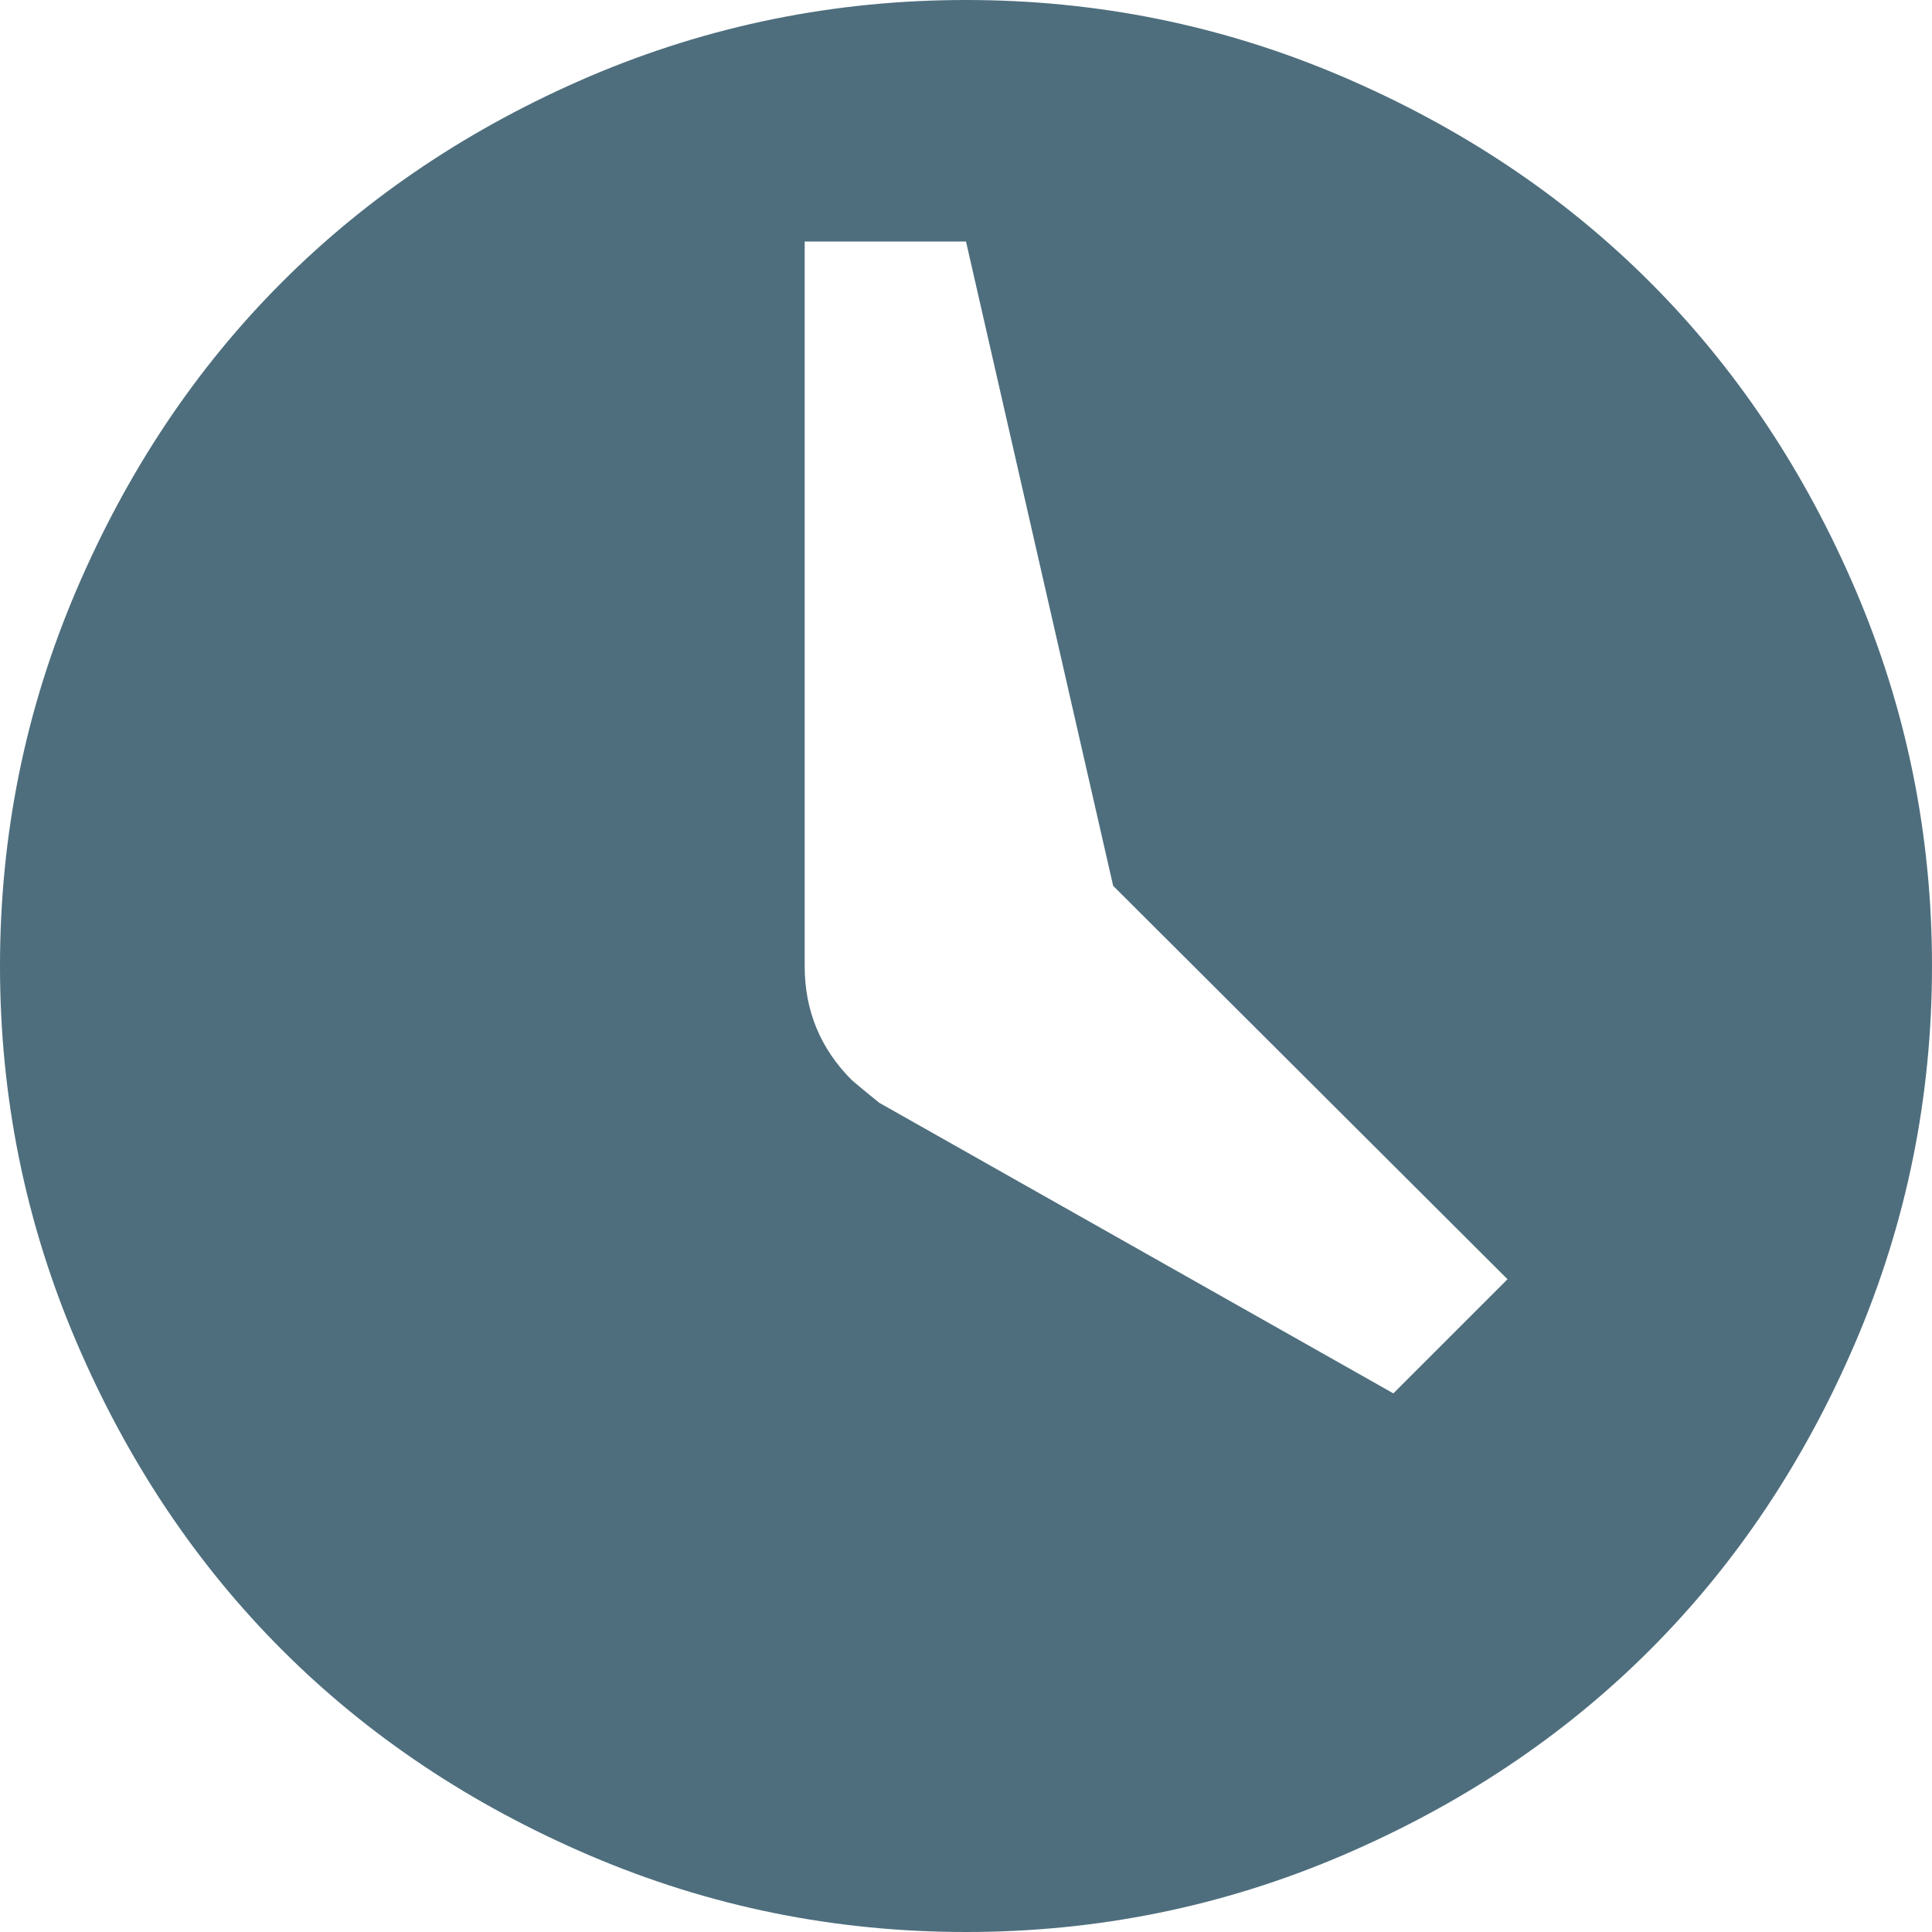<?xml version="1.0" encoding="UTF-8"?>
<svg width="24px" height="24px" viewBox="0 0 24 24" version="1.1" xmlns="http://www.w3.org/2000/svg" xmlns:xlink="http://www.w3.org/1999/xlink">
    <title>t</title>
    <g id="Contact" stroke="none" stroke-width="1" fill="none" fill-rule="evenodd">
        <g id="Contact---D" transform="translate(-1387, -866)" fill="#4E6E7D" fill-rule="nonzero">
            <g id="Content" transform="translate(315, 425)">
                <g id="Group-7" transform="translate(675, 3)">
                    <g id="Group-6" transform="translate(4, 434)">
                        <g id="Group-2-Copy-2" transform="translate(393, 0)">
                            <path d="M12,28 C13.633,28 15.189,27.684 16.67,27.051 C18.15,26.418 19.426,25.566 20.496,24.496 C21.566,23.426 22.418,22.15 23.051,20.67 C23.684,19.189 24,17.633 24,16 C24,14.367 23.684,12.811 23.051,11.33 C22.418,9.85 21.566,8.574 20.496,7.504 C19.426,6.434 18.15,5.582 16.67,4.949 C15.189,4.316 13.633,4 12,4 C10.367,4 8.809,4.316 7.324,4.949 C5.848,5.582 4.574,6.434 3.504,7.504 C2.434,8.574 1.582,9.85 0.949,11.33 C0.316,12.811 0,14.367 0,16 C0,17.633 0.316,19.189 0.949,20.67 C1.582,22.15 2.434,23.426 3.504,24.496 C4.574,25.566 5.85,26.418 7.33,27.051 C8.811,27.684 10.367,28 12,28 Z M17.309,21.309 L10.922,17.699 C10.758,17.566 10.645,17.473 10.582,17.418 C10.191,17.027 9.996,16.555 9.996,16 L9.996,16 L9.996,7 L12,7 L13.828,15.004 L18.727,19.891 L17.309,21.309 Z" id="t"></path>
                        </g>
                    </g>
                </g>
            </g>
        </g>
    </g>
</svg>